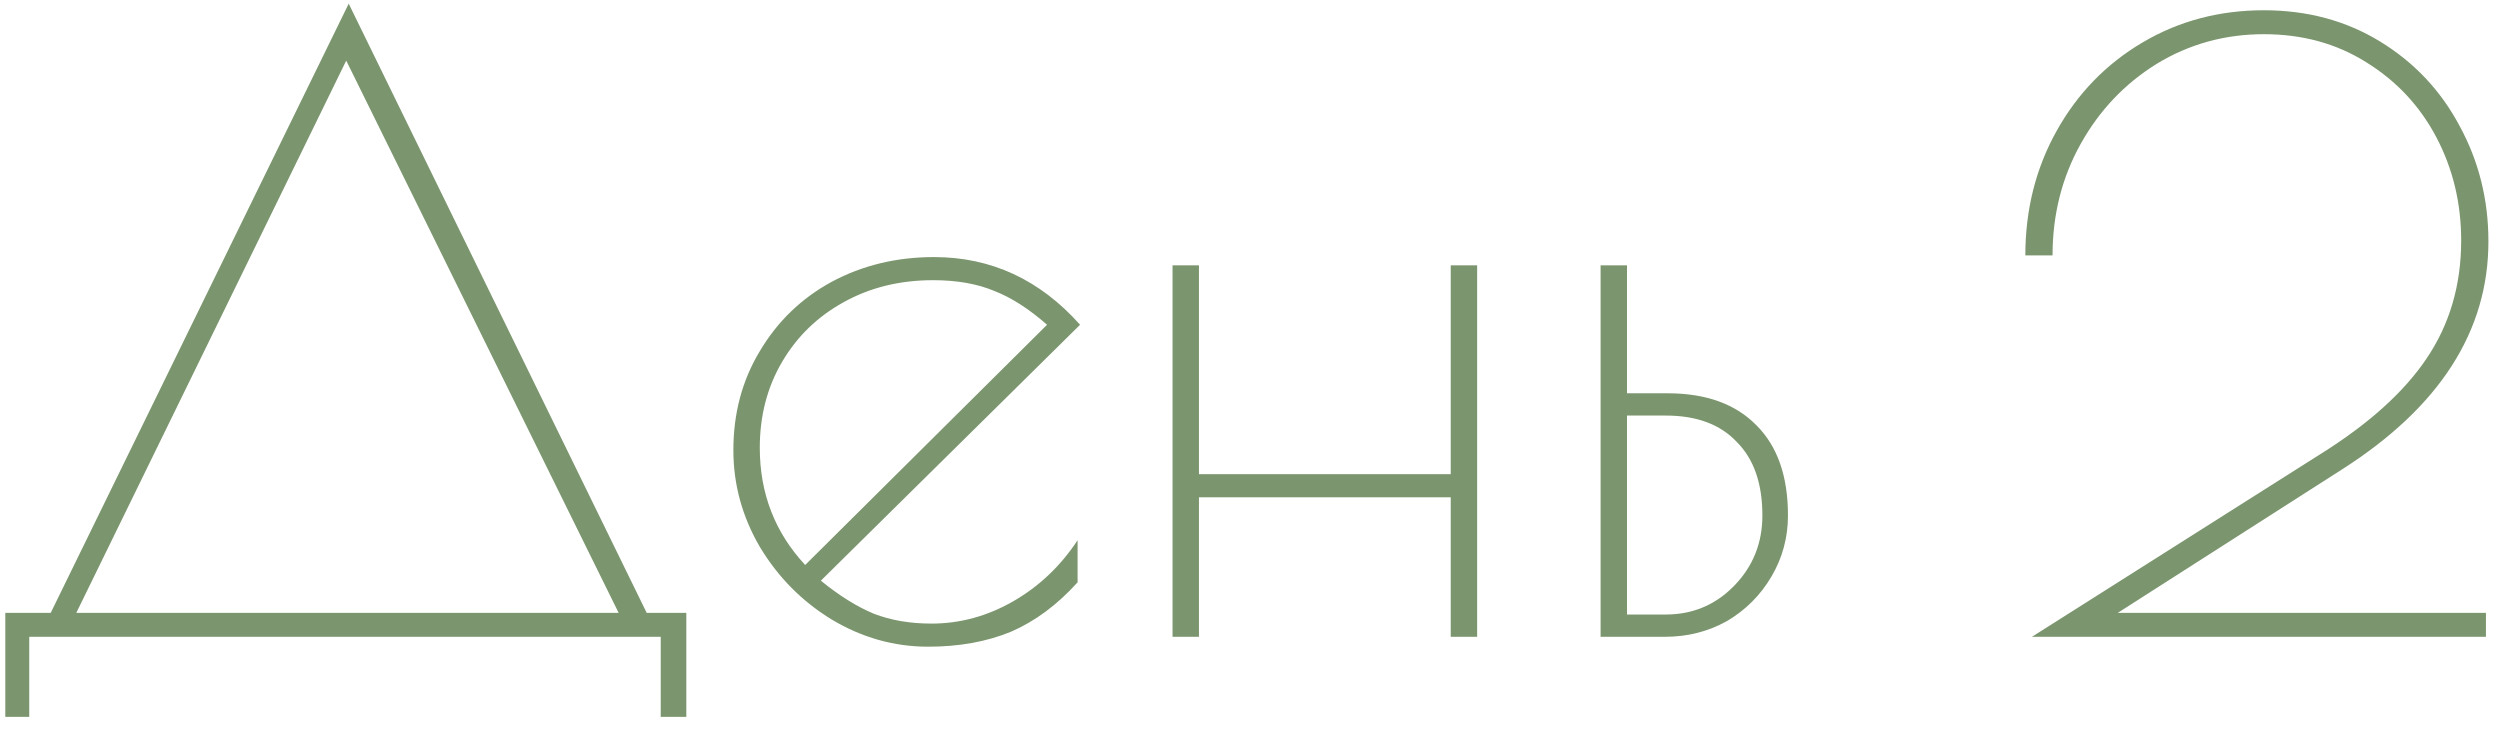 <?xml version="1.0" encoding="UTF-8"?> <svg xmlns="http://www.w3.org/2000/svg" width="106" height="31" viewBox="0 0 106 31" fill="none"> <path d="M0.225 25.985H2.15L14.785 0.155L27.42 25.985H29.1V30.395H28.015V27H1.24V30.395H0.225V25.985ZM26.23 25.985L14.68 2.57L3.235 25.985H26.23Z" fill="#7B966E"></path> <path d="M39.495 26.44C40.708 26.44 41.863 26.125 42.96 25.495C44.057 24.865 44.967 24.002 45.69 22.905V24.69C44.827 25.647 43.882 26.347 42.855 26.79C41.828 27.21 40.662 27.42 39.355 27.42C37.908 27.42 36.543 27.035 35.26 26.265C34 25.495 32.985 24.468 32.215 23.185C31.468 21.902 31.095 20.537 31.095 19.09C31.095 17.527 31.468 16.127 32.215 14.89C32.962 13.63 33.977 12.65 35.26 11.95C36.567 11.25 38.013 10.9 39.6 10.9C42.027 10.9 44.092 11.857 45.795 13.77L34.805 24.62C35.575 25.25 36.322 25.717 37.045 26.02C37.768 26.3 38.585 26.44 39.495 26.44ZM32.215 18.985C32.215 20.922 32.857 22.578 34.14 23.955L44.395 13.77C43.625 13.093 42.878 12.615 42.155 12.335C41.432 12.032 40.568 11.88 39.565 11.88C38.142 11.88 36.87 12.195 35.75 12.825C34.653 13.432 33.79 14.272 33.16 15.345C32.53 16.418 32.215 17.632 32.215 18.985Z" fill="#7B966E"></path> <path d="M49.716 11.25H50.836V20.105H61.511V11.25H62.631V27H61.511V21.085H50.836V27H49.716V11.25Z" fill="#7B966E"></path> <path d="M67.865 11.25H68.985V16.675H70.7C72.334 16.675 73.594 17.13 74.48 18.04C75.367 18.927 75.81 20.198 75.81 21.855C75.81 22.788 75.577 23.652 75.11 24.445C74.644 25.238 74.013 25.868 73.22 26.335C72.427 26.778 71.552 27 70.595 27H67.865V11.25ZM70.63 26.055C71.773 26.055 72.742 25.647 73.535 24.83C74.329 24.013 74.725 23.022 74.725 21.855C74.725 20.502 74.364 19.463 73.64 18.74C72.94 17.993 71.937 17.62 70.63 17.62H68.985V26.055H70.63Z" fill="#7B966E"></path> <path d="M98.368 19.265C100.422 17.982 101.927 16.628 102.884 15.205C103.864 13.758 104.354 12.09 104.354 10.2C104.354 8.613 104.004 7.155 103.304 5.825C102.604 4.495 101.612 3.433 100.329 2.64C99.069 1.847 97.622 1.45 95.989 1.45C94.332 1.45 92.815 1.87 91.439 2.71C90.085 3.55 89.012 4.682 88.219 6.105C87.425 7.528 87.028 9.103 87.028 10.83H85.874C85.874 8.893 86.317 7.132 87.204 5.545C88.09 3.958 89.303 2.71 90.844 1.8C92.383 0.89 94.099 0.435 95.989 0.435C97.832 0.435 99.477 0.878 100.924 1.765C102.37 2.652 103.49 3.842 104.284 5.335C105.1 6.828 105.509 8.462 105.509 10.235C105.509 14.038 103.444 17.258 99.314 19.895L89.793 25.985H105.404V27H86.153L98.368 19.265Z" fill="#7B966E"></path> </svg> 